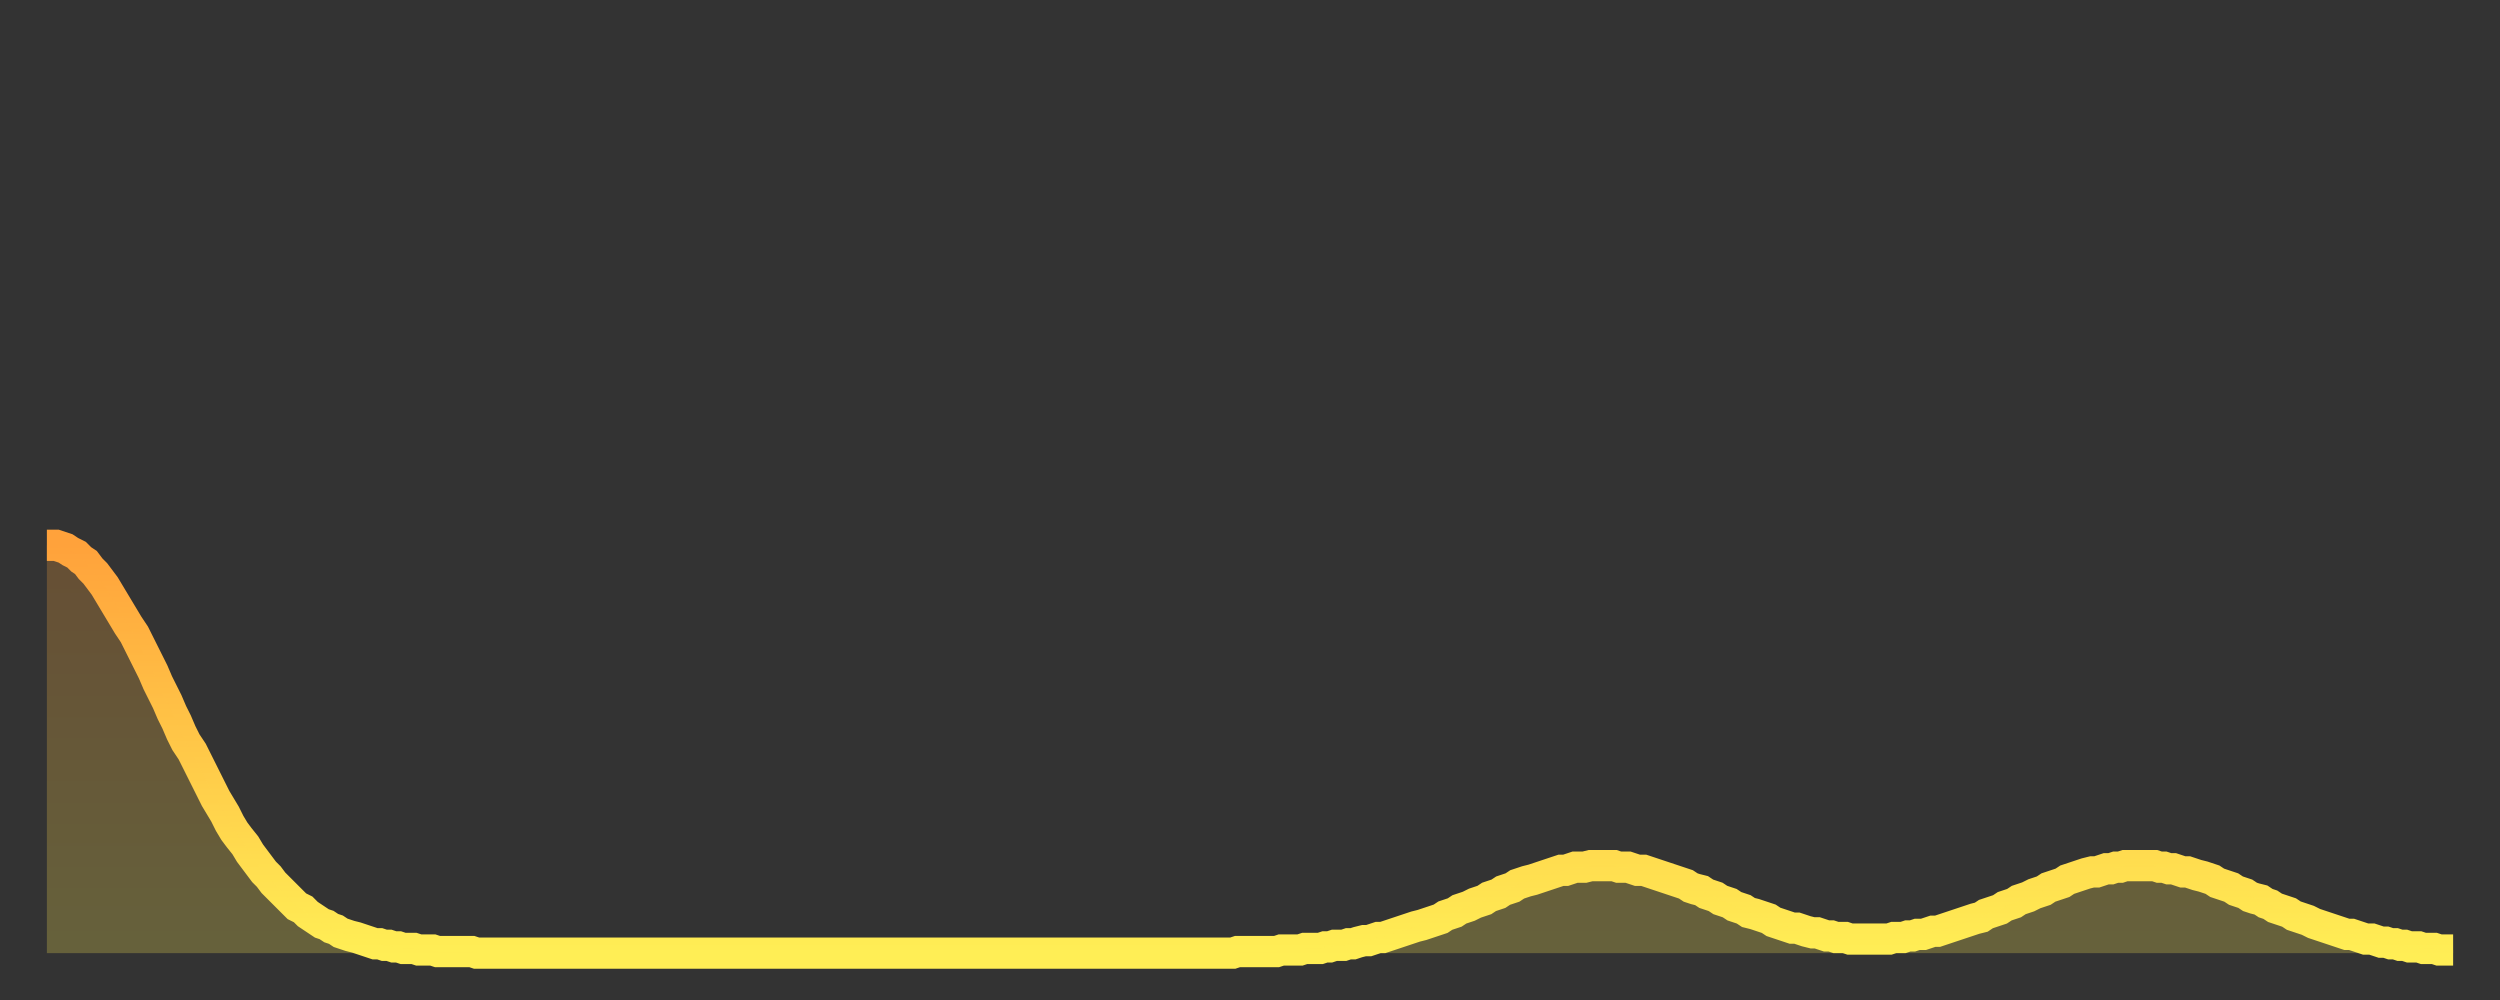 <?xml version="1.0" encoding="utf-8" ?>
<svg baseProfile="full" height="64" version="1.1" width="160" xmlns="http://www.w3.org/2000/svg" xmlns:ev="http://www.w3.org/2001/xml-events" xmlns:xlink="http://www.w3.org/1999/xlink"><rect width="100%" height="100%" fill="#333333" stroke="none"/><defs><linearGradient id="id154566" x1="0" x2="0" y1="0" y2="1"><stop offset="0%" stop-color="#ffa23b" /><stop offset="50%" stop-color="#ffc848" /><stop offset="100%" stop-color="#ffee55" /></linearGradient></defs><g transform="translate(3,3)"><g><path d="M 0.0 31.9 L 0.3 31.9 0.6 31.9 0.9 32.0 1.2 32.1 1.5 32.3 1.9 32.5 2.2 32.8 2.5 33.0 2.8 33.4 3.1 33.7 3.4 34.1 3.7 34.5 4.0 35.0 4.3 35.5 4.6 36.0 4.9 36.5 5.2 37.0 5.6 37.6 5.9 38.2 6.2 38.8 6.5 39.4 6.8 40.0 7.1 40.7 7.4 41.3 7.7 41.9 8.0 42.6 8.3 43.2 8.6 43.9 8.9 44.5 9.3 45.1 9.6 45.7 9.9 46.3 10.2 46.9 10.5 47.5 10.8 48.1 11.1 48.6 11.4 49.1 11.7 49.7 12.0 50.2 12.3 50.6 12.7 51.1 13.0 51.6 13.3 52.0 13.6 52.4 13.9 52.8 14.2 53.1 14.5 53.5 14.8 53.8 15.1 54.1 15.4 54.4 15.7 54.7 16.0 55.0 16.4 55.2 16.7 55.5 17.0 55.7 17.3 55.9 17.6 56.1 17.9 56.2 18.2 56.4 18.5 56.5 18.8 56.7 19.1 56.8 19.4 56.9 19.8 57.0 20.1 57.1 20.4 57.2 20.7 57.3 21.0 57.4 21.3 57.4 21.6 57.5 21.9 57.5 22.2 57.6 22.5 57.6 22.8 57.7 23.1 57.7 23.5 57.7 23.8 57.8 24.1 57.8 24.4 57.8 24.7 57.8 25.0 57.9 25.3 57.9 25.6 57.9 25.9 57.9 26.2 57.9 26.5 57.9 26.8 57.9 27.2 57.9 27.5 58.0 27.8 58.0 28.1 58.0 28.4 58.0 28.7 58.0 29.0 58.0 29.3 58.0 29.6 58.0 29.9 58.0 30.2 58.0 30.6 58.0 30.9 58.0 31.2 58.0 31.5 58.0 31.8 58.0 32.1 58.0 32.4 58.0 32.7 58.0 33.0 58.0 33.3 58.0 33.6 58.0 33.9 58.0 34.3 58.0 34.6 58.0 34.9 58.0 35.2 58.0 35.5 58.0 35.8 58.0 36.1 58.0 36.4 58.0 36.7 58.0 37.0 58.0 37.3 58.0 37.7 58.0 38.0 58.0 38.3 58.0 38.6 58.0 38.9 58.0 39.2 58.0 39.5 58.0 39.8 58.0 40.1 58.0 40.4 58.0 40.7 58.0 41.0 58.0 41.4 58.0 41.7 58.0 42.0 58.0 42.3 58.0 42.6 58.0 42.9 58.0 43.2 58.0 43.5 58.0 43.8 58.0 44.1 58.0 44.4 58.0 44.7 58.0 45.1 58.0 45.4 58.0 45.7 58.0 46.0 58.0 46.3 58.0 46.6 58.0 46.9 58.0 47.2 58.0 47.5 58.0 47.8 58.0 48.1 58.0 48.5 58.0 48.8 58.0 49.1 58.0 49.4 58.0 49.7 58.0 50.0 58.0 50.3 58.0 50.6 58.0 50.9 58.0 51.2 58.0 51.5 58.0 51.8 58.0 52.2 58.0 52.5 58.0 52.8 58.0 53.1 58.0 53.4 58.0 53.7 58.0 54.0 58.0 54.3 58.0 54.6 58.0 54.9 58.0 55.2 58.0 55.6 58.0 55.9 58.0 56.2 58.0 56.5 58.0 56.8 58.0 57.1 58.0 57.4 58.0 57.7 58.0 58.0 58.0 58.3 58.0 58.6 58.0 58.9 58.0 59.3 58.0 59.6 58.0 59.9 58.0 60.2 58.0 60.5 58.0 60.8 58.0 61.1 58.0 61.4 58.0 61.7 58.0 62.0 58.0 62.3 58.0 62.6 58.0 63.0 58.0 63.3 58.0 63.6 58.0 63.9 58.0 64.2 58.0 64.5 58.0 64.8 58.0 65.1 58.0 65.4 58.0 65.7 58.0 66.0 58.0 66.4 58.0 66.7 58.0 67.0 58.0 67.3 58.0 67.6 58.0 67.9 58.0 68.2 58.0 68.5 58.0 68.8 58.0 69.1 58.0 69.4 58.0 69.7 58.0 70.1 58.0 70.4 58.0 70.7 58.0 71.0 58.0 71.3 58.0 71.6 58.0 71.9 58.0 72.2 58.0 72.5 58.0 72.8 58.0 73.1 58.0 73.5 58.0 73.8 58.0 74.1 58.0 74.4 58.0 74.7 58.0 75.0 58.0 75.3 58.0 75.6 58.0 75.9 58.0 76.2 57.9 76.5 57.9 76.8 57.9 77.2 57.9 77.5 57.9 77.8 57.9 78.1 57.9 78.4 57.9 78.7 57.9 79.0 57.8 79.3 57.8 79.6 57.8 79.9 57.8 80.2 57.8 80.5 57.7 80.9 57.7 81.2 57.7 81.5 57.7 81.8 57.6 82.1 57.6 82.4 57.5 82.7 57.5 83.0 57.5 83.3 57.4 83.6 57.4 83.9 57.3 84.3 57.2 84.6 57.2 84.9 57.1 85.2 57.0 85.5 57.0 85.8 56.9 86.1 56.8 86.4 56.7 86.7 56.6 87.0 56.5 87.3 56.4 87.6 56.3 88.0 56.2 88.3 56.1 88.6 56.0 88.9 55.9 89.2 55.8 89.5 55.6 89.8 55.5 90.1 55.4 90.4 55.2 90.7 55.1 91.0 55.0 91.4 54.8 91.7 54.7 92.0 54.6 92.3 54.4 92.6 54.3 92.9 54.2 93.2 54.0 93.5 53.9 93.8 53.8 94.1 53.6 94.4 53.5 94.7 53.4 95.1 53.3 95.4 53.2 95.7 53.1 96.0 53.0 96.3 52.9 96.6 52.8 96.9 52.7 97.2 52.7 97.5 52.6 97.8 52.5 98.1 52.5 98.4 52.5 98.8 52.4 99.1 52.4 99.4 52.4 99.7 52.4 100.0 52.4 100.3 52.4 100.6 52.5 100.9 52.5 101.2 52.5 101.5 52.6 101.8 52.7 102.2 52.7 102.5 52.8 102.8 52.9 103.1 53.0 103.4 53.1 103.7 53.2 104.0 53.3 104.3 53.4 104.6 53.5 104.9 53.6 105.2 53.8 105.5 53.9 105.9 54.0 106.2 54.2 106.5 54.3 106.8 54.4 107.1 54.6 107.4 54.7 107.7 54.8 108.0 55.0 108.3 55.1 108.6 55.2 108.9 55.4 109.3 55.5 109.6 55.6 109.9 55.7 110.2 55.8 110.5 56.0 110.8 56.1 111.1 56.2 111.4 56.3 111.7 56.4 112.0 56.4 112.3 56.5 112.6 56.6 113.0 56.7 113.3 56.7 113.6 56.8 113.9 56.9 114.2 56.9 114.5 57.0 114.8 57.0 115.1 57.0 115.4 57.1 115.7 57.1 116.0 57.1 116.3 57.1 116.7 57.1 117.0 57.1 117.3 57.1 117.6 57.1 117.9 57.1 118.2 57.0 118.5 57.0 118.8 57.0 119.1 56.9 119.4 56.9 119.7 56.8 120.1 56.8 120.4 56.7 120.7 56.6 121.0 56.6 121.3 56.5 121.6 56.4 121.9 56.3 122.2 56.2 122.5 56.1 122.8 56.0 123.1 55.9 123.4 55.8 123.8 55.7 124.1 55.5 124.4 55.4 124.7 55.3 125.0 55.2 125.3 55.0 125.6 54.9 125.9 54.8 126.2 54.6 126.5 54.5 126.8 54.4 127.2 54.2 127.5 54.1 127.8 54.0 128.1 53.8 128.4 53.7 128.7 53.6 129.0 53.5 129.3 53.3 129.6 53.2 129.9 53.1 130.2 53.0 130.5 52.9 130.9 52.8 131.2 52.8 131.5 52.7 131.8 52.6 132.1 52.6 132.4 52.5 132.7 52.5 133.0 52.4 133.3 52.4 133.6 52.4 133.9 52.4 134.2 52.4 134.6 52.4 134.9 52.4 135.2 52.5 135.5 52.5 135.8 52.6 136.1 52.6 136.4 52.7 136.7 52.8 137.0 52.8 137.3 52.9 137.6 53.0 138.0 53.1 138.3 53.2 138.6 53.3 138.9 53.5 139.2 53.6 139.5 53.7 139.8 53.8 140.1 54.0 140.4 54.1 140.7 54.2 141.0 54.4 141.3 54.5 141.7 54.6 142.0 54.8 142.3 54.9 142.6 55.1 142.9 55.2 143.2 55.3 143.5 55.4 143.8 55.6 144.1 55.7 144.4 55.8 144.7 55.9 145.1 56.1 145.4 56.2 145.7 56.3 146.0 56.4 146.3 56.5 146.6 56.6 146.9 56.7 147.2 56.8 147.5 56.8 147.8 56.9 148.1 57.0 148.4 57.1 148.8 57.1 149.1 57.2 149.4 57.3 149.7 57.3 150.0 57.4 150.3 57.4 150.6 57.5 150.9 57.5 151.2 57.6 151.5 57.6 151.8 57.6 152.1 57.7 152.5 57.7 152.8 57.7 153.1 57.8 153.4 57.8 153.7 57.8 154.0 57.8" fill="none" id="graph-curve" opacity="1" stroke="url(#id154566)" stroke-width="2" /><path d="M 0 58 L 0.0 31.9 0.3 31.9 0.6 31.9 0.9 32.0 1.2 32.1 1.5 32.3 1.9 32.5 2.2 32.8 2.5 33.0 2.8 33.4 3.1 33.7 3.4 34.1 3.7 34.5 4.0 35.0 4.3 35.5 4.6 36.0 4.9 36.5 5.2 37.0 5.6 37.6 5.9 38.2 6.2 38.8 6.5 39.4 6.8 40.0 7.1 40.7 7.4 41.3 7.7 41.9 8.0 42.6 8.3 43.2 8.6 43.9 8.9 44.5 9.3 45.1 9.6 45.7 9.9 46.3 10.2 46.9 10.5 47.5 10.8 48.1 11.1 48.6 11.4 49.1 11.7 49.7 12.0 50.2 12.3 50.6 12.7 51.1 13.0 51.6 13.3 52.0 13.6 52.4 13.9 52.8 14.2 53.1 14.5 53.5 14.8 53.8 15.1 54.1 15.4 54.4 15.7 54.7 16.0 55.0 16.4 55.2 16.7 55.5 17.0 55.7 17.3 55.9 17.6 56.1 17.9 56.2 18.2 56.4 18.5 56.5 18.8 56.7 19.1 56.8 19.4 56.9 19.8 57.0 20.1 57.1 20.4 57.2 20.7 57.3 21.0 57.4 21.3 57.4 21.6 57.5 21.9 57.5 22.2 57.6 22.5 57.6 22.8 57.7 23.1 57.7 23.5 57.7 23.8 57.8 24.1 57.8 24.4 57.8 24.7 57.8 25.0 57.9 25.3 57.9 25.6 57.9 25.9 57.9 26.2 57.9 26.5 57.9 26.8 57.9 27.2 57.9 27.5 58.0 27.8 58.0 28.1 58.0 28.4 58.0 28.7 58.0 29.0 58.0 29.3 58.0 29.6 58.0 29.9 58.0 30.2 58.0 30.6 58.0 30.9 58.0 31.2 58.0 31.5 58.0 31.8 58.0 32.1 58.0 32.4 58.0 32.7 58.0 33.0 58.0 33.3 58.0 33.6 58.0 33.9 58.0 34.3 58.0 34.6 58.0 34.9 58.0 35.2 58.0 35.5 58.0 35.8 58.0 36.1 58.0 36.4 58.0 36.7 58.0 37.0 58.0 37.3 58.0 37.7 58.0 38.0 58.0 38.3 58.0 38.6 58.0 38.9 58.0 39.2 58.0 39.5 58.0 39.8 58.0 40.1 58.0 40.4 58.0 40.7 58.0 41.0 58.0 41.4 58.0 41.7 58.0 42.0 58.0 42.3 58.0 42.6 58.0 42.9 58.0 43.2 58.0 43.5 58.0 43.8 58.0 44.1 58.0 44.4 58.0 44.7 58.0 45.1 58.0 45.4 58.0 45.7 58.0 46.0 58.0 46.3 58.0 46.6 58.0 46.9 58.0 47.2 58.0 47.5 58.0 47.8 58.0 48.1 58.0 48.5 58.0 48.8 58.0 49.1 58.0 49.4 58.0 49.7 58.0 50.0 58.0 50.3 58.0 50.6 58.0 50.9 58.0 51.2 58.0 51.5 58.0 51.8 58.0 52.2 58.0 52.5 58.0 52.8 58.0 53.1 58.0 53.4 58.0 53.7 58.0 54.0 58.0 54.3 58.0 54.6 58.0 54.9 58.0 55.2 58.0 55.6 58.0 55.9 58.0 56.2 58.0 56.5 58.0 56.8 58.0 57.1 58.0 57.4 58.0 57.7 58.0 58.0 58.0 58.3 58.0 58.6 58.0 58.9 58.0 59.3 58.0 59.6 58.0 59.9 58.0 60.2 58.0 60.5 58.0 60.8 58.0 61.1 58.0 61.4 58.0 61.7 58.0 62.0 58.0 62.3 58.0 62.6 58.0 63.0 58.0 63.3 58.0 63.6 58.0 63.9 58.0 64.2 58.0 64.5 58.0 64.8 58.0 65.1 58.0 65.4 58.0 65.7 58.0 66.0 58.0 66.4 58.0 66.7 58.0 67.0 58.0 67.3 58.0 67.6 58.0 67.9 58.0 68.2 58.0 68.5 58.0 68.8 58.0 69.1 58.0 69.4 58.0 69.7 58.0 70.1 58.0 70.4 58.0 70.7 58.0 71.0 58.0 71.3 58.0 71.6 58.0 71.9 58.0 72.2 58.0 72.5 58.0 72.8 58.0 73.1 58.0 73.5 58.0 73.8 58.0 74.1 58.0 74.4 58.0 74.7 58.0 75.0 58.0 75.3 58.0 75.6 58.0 75.9 58.0 76.2 57.9 76.5 57.9 76.8 57.9 77.2 57.9 77.5 57.9 77.8 57.9 78.1 57.9 78.4 57.9 78.7 57.9 79.0 57.8 79.3 57.8 79.6 57.8 79.9 57.8 80.2 57.8 80.5 57.7 80.9 57.7 81.2 57.7 81.5 57.7 81.8 57.6 82.1 57.6 82.4 57.5 82.7 57.5 83.0 57.5 83.3 57.4 83.6 57.4 83.9 57.3 84.3 57.2 84.6 57.2 84.9 57.1 85.2 57.0 85.5 57.0 85.8 56.9 86.1 56.8 86.4 56.7 86.7 56.6 87.0 56.5 87.3 56.4 87.6 56.3 88.0 56.2 88.3 56.1 88.6 56.0 88.9 55.9 89.2 55.8 89.5 55.6 89.8 55.5 90.1 55.4 90.4 55.2 90.7 55.1 91.0 55.0 91.4 54.8 91.7 54.7 92.0 54.6 92.3 54.4 92.6 54.3 92.9 54.2 93.2 54.0 93.5 53.9 93.8 53.8 94.1 53.6 94.4 53.5 94.7 53.4 95.1 53.3 95.4 53.2 95.7 53.1 96.0 53.0 96.3 52.9 96.6 52.8 96.9 52.7 97.2 52.7 97.5 52.6 97.8 52.5 98.1 52.5 98.4 52.5 98.8 52.4 99.1 52.4 99.4 52.4 99.7 52.4 100.0 52.4 100.3 52.4 100.6 52.5 100.9 52.5 101.2 52.5 101.5 52.6 101.8 52.7 102.2 52.7 102.5 52.8 102.8 52.9 103.1 53.0 103.4 53.1 103.7 53.2 104.0 53.3 104.3 53.4 104.6 53.5 104.9 53.6 105.2 53.8 105.5 53.9 105.9 54.0 106.2 54.2 106.5 54.3 106.8 54.4 107.1 54.6 107.4 54.7 107.7 54.8 108.0 55.0 108.3 55.1 108.6 55.2 108.9 55.4 109.3 55.5 109.6 55.6 109.9 55.7 110.2 55.8 110.5 56.0 110.8 56.1 111.1 56.2 111.4 56.3 111.7 56.4 112.0 56.4 112.3 56.5 112.6 56.6 113.0 56.7 113.3 56.7 113.6 56.8 113.9 56.9 114.2 56.9 114.5 57.0 114.8 57.0 115.1 57.0 115.4 57.1 115.7 57.1 116.0 57.1 116.3 57.1 116.7 57.1 117.0 57.1 117.3 57.1 117.6 57.1 117.9 57.1 118.2 57.0 118.5 57.0 118.8 57.0 119.1 56.9 119.4 56.9 119.7 56.8 120.1 56.8 120.4 56.7 120.7 56.6 121.0 56.6 121.3 56.5 121.6 56.4 121.9 56.3 122.2 56.2 122.5 56.1 122.8 56.0 123.1 55.9 123.4 55.8 123.8 55.7 124.1 55.5 124.4 55.4 124.7 55.3 125.0 55.2 125.3 55.0 125.6 54.9 125.9 54.8 126.2 54.6 126.5 54.5 126.8 54.4 127.2 54.2 127.5 54.1 127.8 54.0 128.1 53.8 128.4 53.7 128.7 53.6 129.0 53.5 129.3 53.3 129.6 53.2 129.9 53.1 130.2 53.0 130.5 52.9 130.9 52.8 131.2 52.8 131.5 52.7 131.8 52.6 132.1 52.6 132.4 52.5 132.7 52.5 133.0 52.4 133.3 52.4 133.6 52.4 133.9 52.4 134.2 52.4 134.6 52.4 134.9 52.4 135.2 52.5 135.5 52.5 135.8 52.6 136.1 52.6 136.4 52.7 136.7 52.8 137.0 52.8 137.3 52.9 137.6 53.0 138.0 53.1 138.3 53.2 138.6 53.3 138.9 53.5 139.2 53.6 139.5 53.7 139.8 53.8 140.1 54.0 140.4 54.1 140.7 54.2 141.0 54.4 141.3 54.5 141.7 54.6 142.0 54.8 142.3 54.9 142.6 55.1 142.9 55.2 143.2 55.3 143.5 55.4 143.8 55.6 144.1 55.7 144.4 55.8 144.7 55.9 145.1 56.1 145.4 56.2 145.7 56.3 146.0 56.4 146.3 56.5 146.6 56.6 146.9 56.7 147.2 56.8 147.5 56.8 147.8 56.9 148.1 57.0 148.4 57.1 148.8 57.1 149.1 57.2 149.4 57.3 149.7 57.3 150.0 57.4 150.3 57.4 150.6 57.5 150.9 57.5 151.2 57.6 151.5 57.6 151.8 57.6 152.1 57.7 152.5 57.7 152.8 57.7 153.1 57.8 153.4 57.8 153.7 57.8 154.0 57.8 154 58" fill="url(#id154566)" fill-opacity=".25" id="graph-shadow" /></g></g></svg>